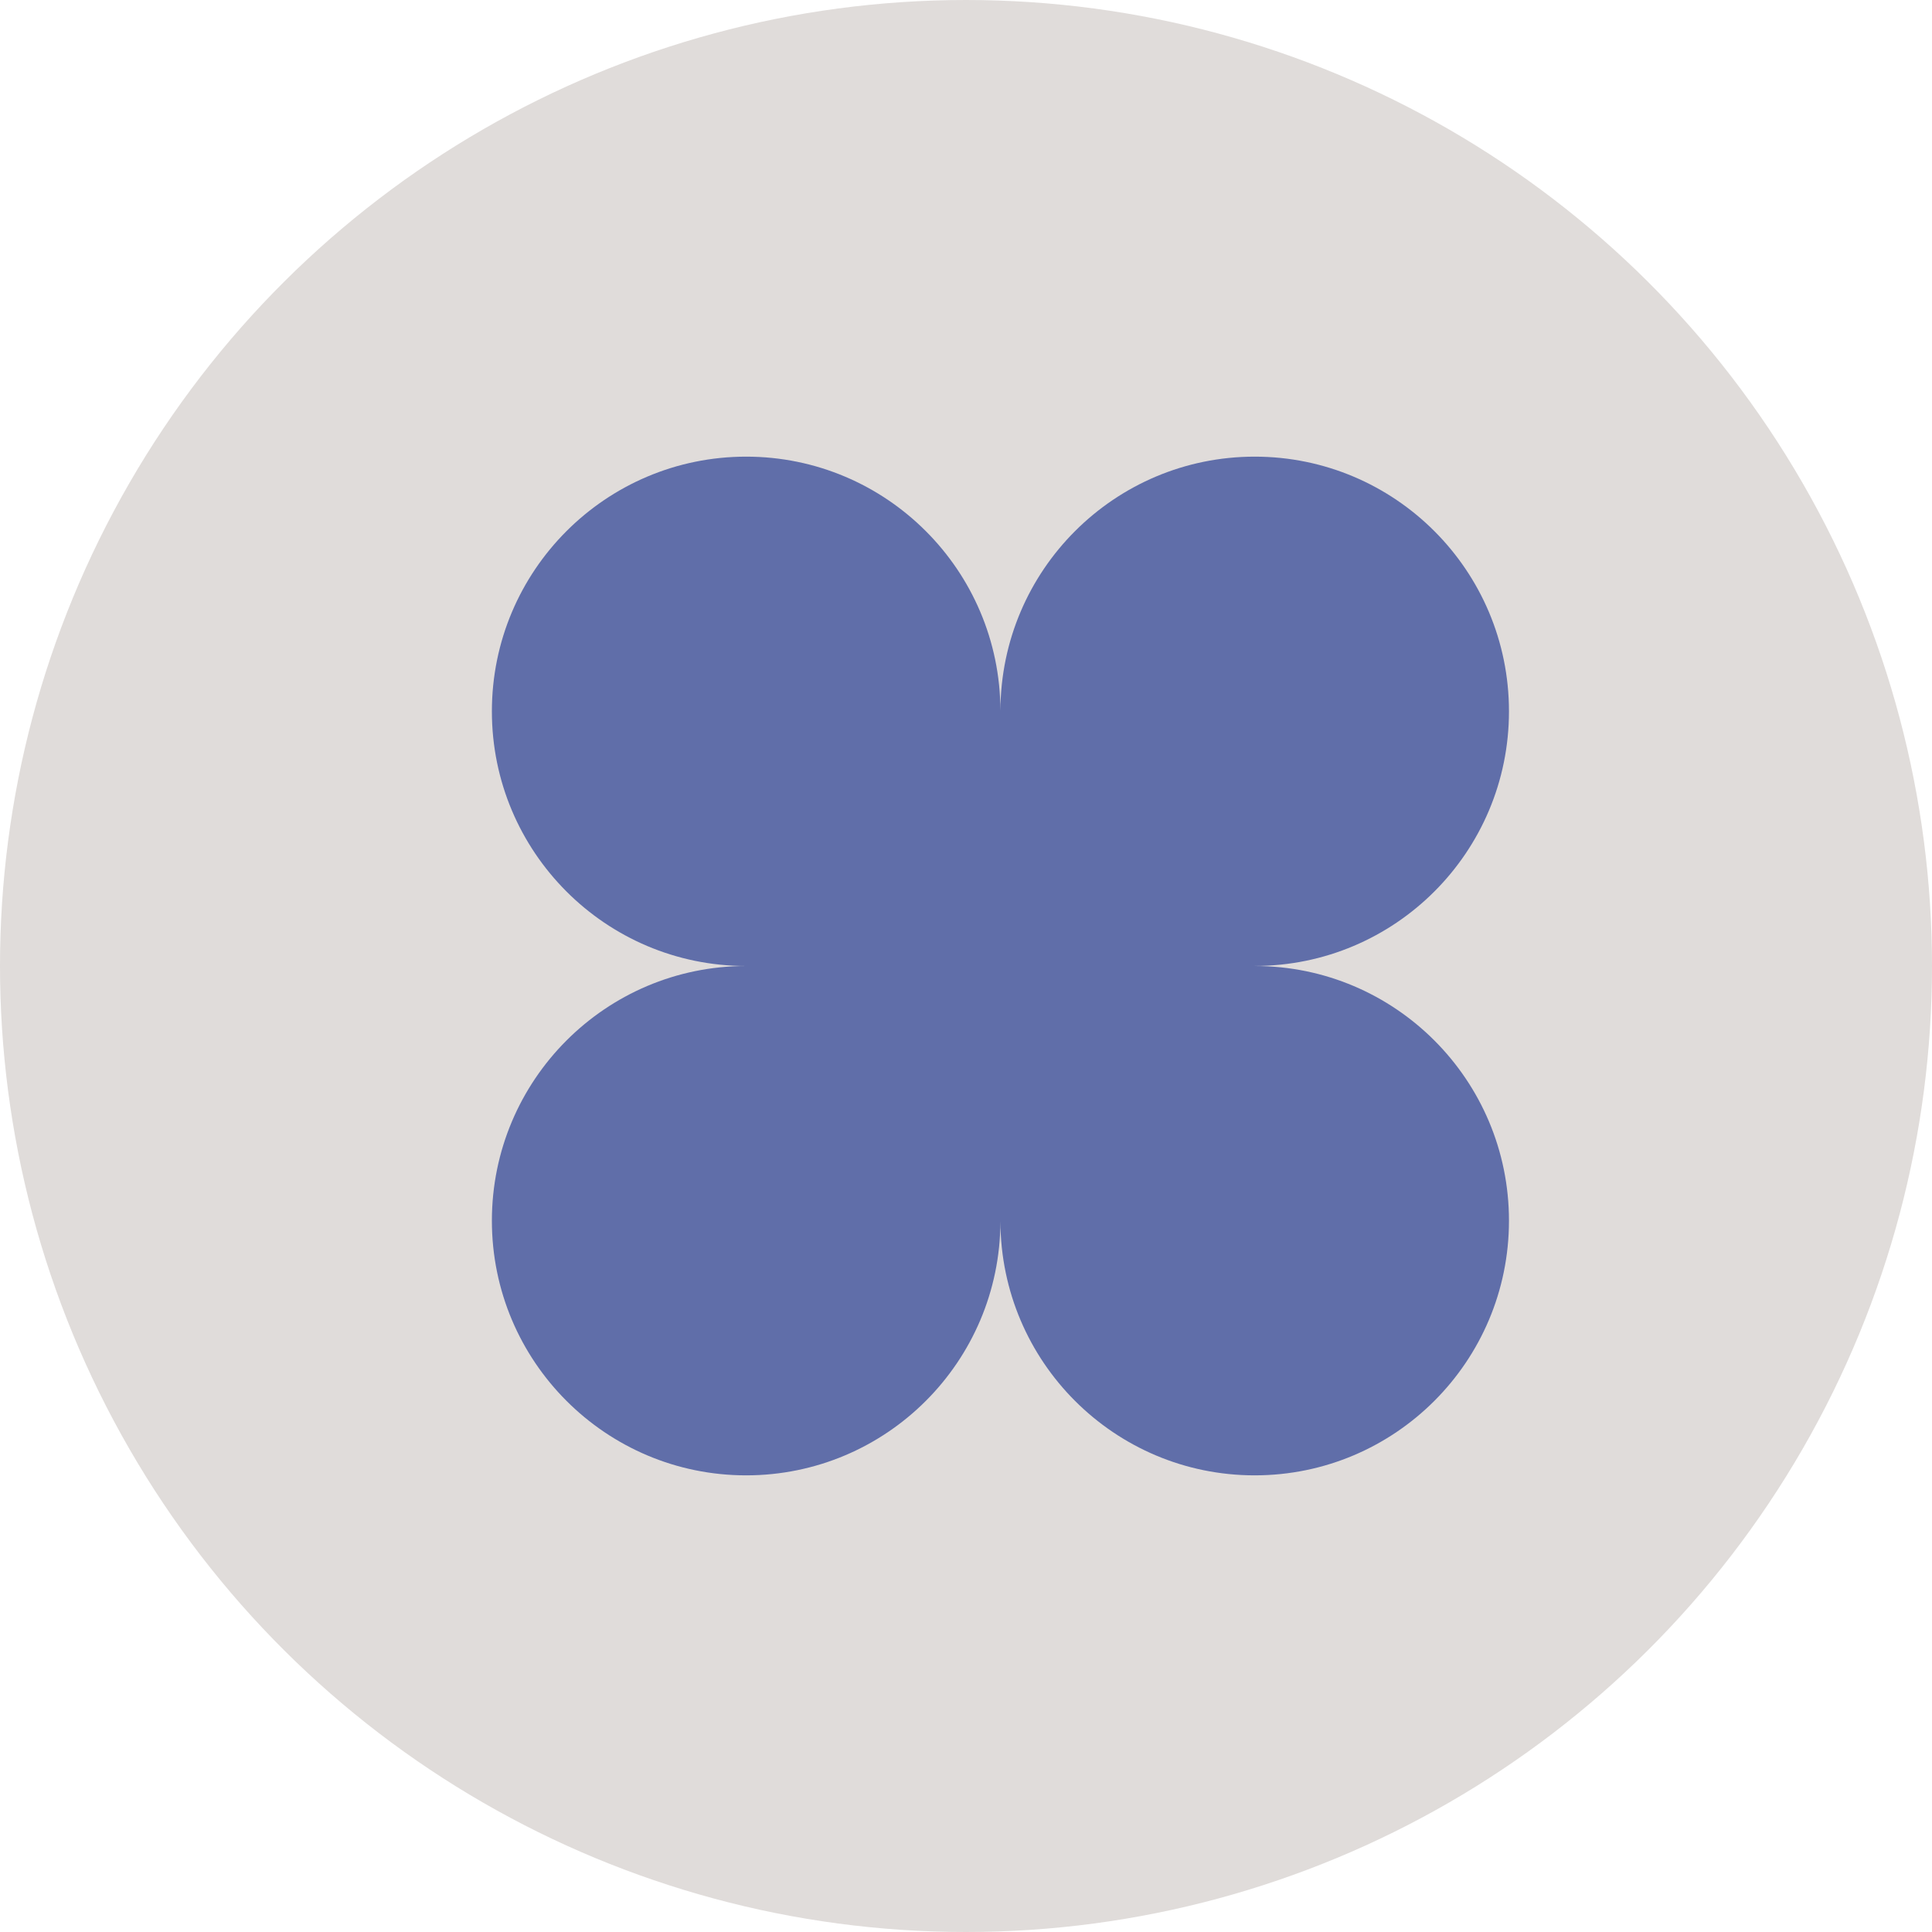 <?xml version="1.0" encoding="UTF-8"?> <svg xmlns="http://www.w3.org/2000/svg" width="50" height="50" viewBox="0 0 50 50" fill="none"><circle cx="25" cy="25" r="25" transform="rotate(-90 25 25)" fill="#E0DCDA"></circle><path d="M32.472 11.818C36.106 11.819 39.052 14.769 39.052 18.409C39.052 22.049 36.106 24.998 32.473 24.999L32.474 25H32.473C36.106 25.001 39.052 27.951 39.052 31.591C39.052 35.231 36.106 38.181 32.472 38.182C28.843 38.182 25.9 35.241 25.891 31.609C25.881 35.241 22.94 38.181 19.311 38.182C15.677 38.182 12.73 35.231 12.73 31.591C12.731 27.951 15.677 25 19.311 25H19.312V24.999L19.311 25C15.677 25 12.73 22.049 12.73 18.409C12.73 14.769 15.677 11.818 19.311 11.818C22.939 11.819 25.88 14.759 25.891 18.39C25.901 14.759 28.844 11.818 32.472 11.818Z" fill="#606EA9"></path></svg> 